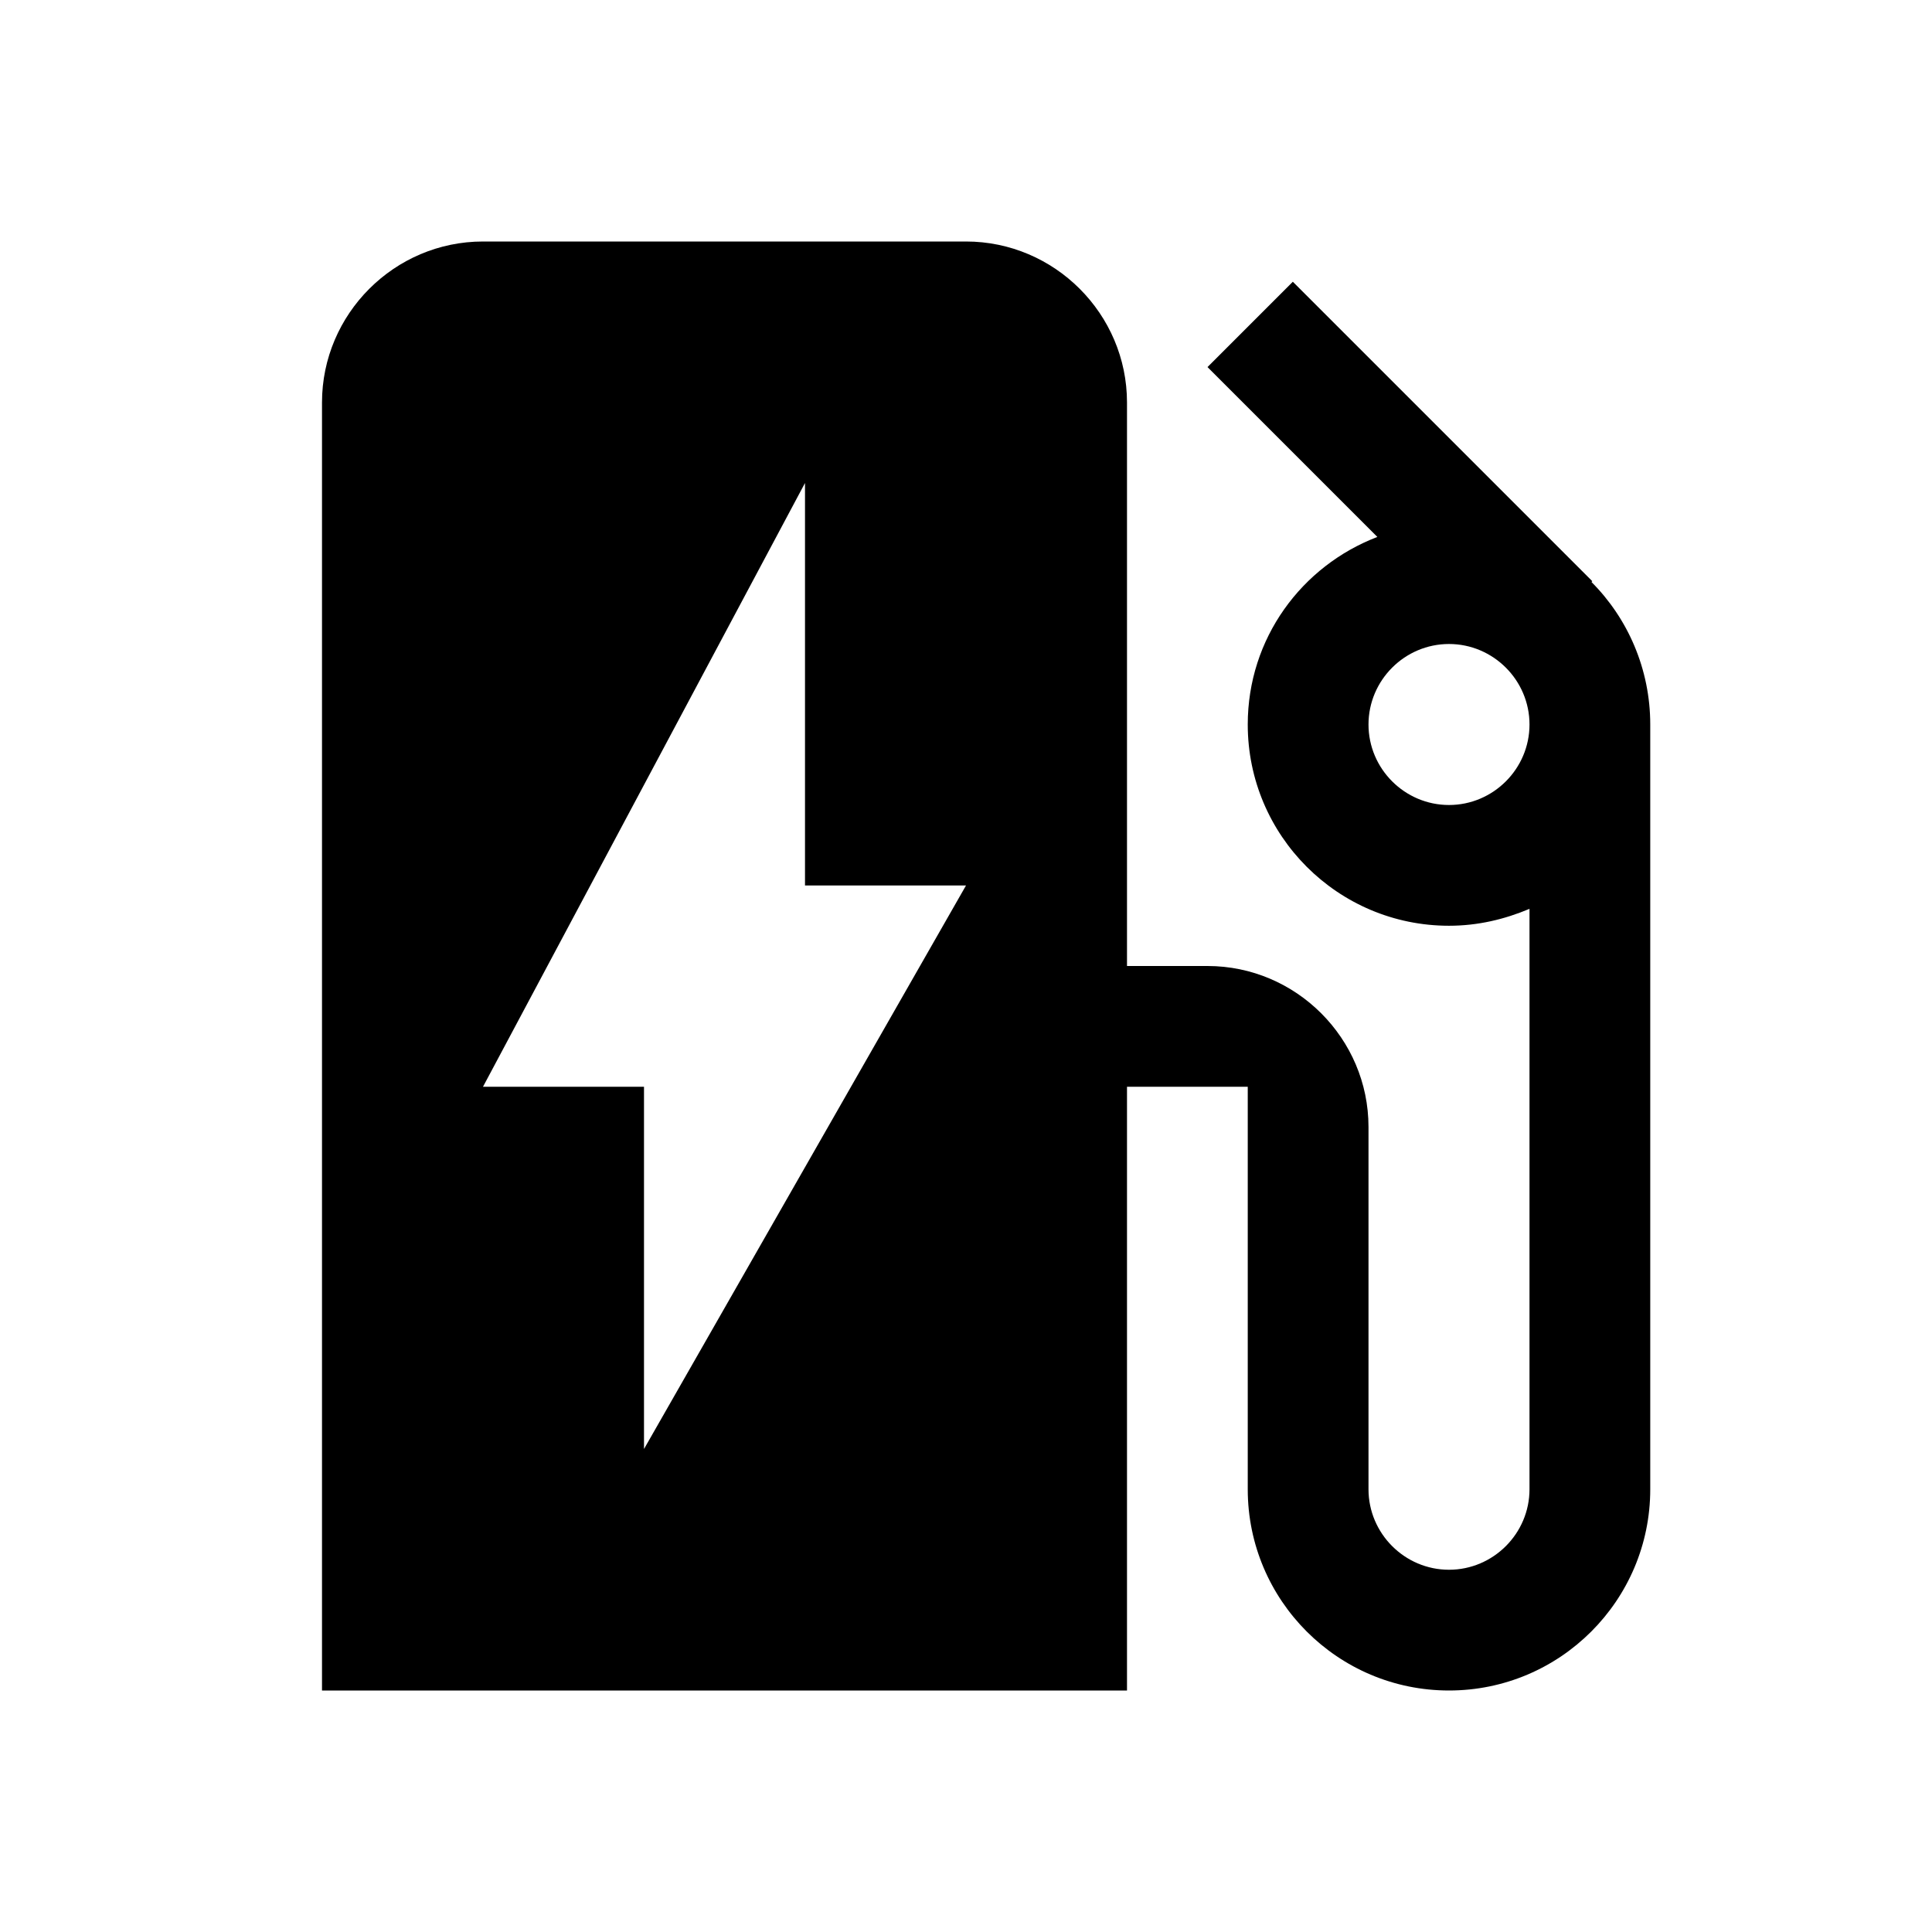 <?xml version="1.0" encoding="UTF-8"?><!DOCTYPE svg PUBLIC "-//W3C//DTD SVG 1.1//EN" "http://www.w3.org/Graphics/SVG/1.1/DTD/svg11.dtd"><svg xmlns="http://www.w3.org/2000/svg" xmlns:xlink="http://www.w3.org/1999/xlink" version="1.1" width="24" height="24" viewBox="0 0 24 24"><path d="M19.77,7.23L19.78,7.22L16.06,3.5L15,4.56L17.11,6.67C16.17,7.03 15.5,7.93 15.5,9C15.5,10.38 16.62,11.5 18,11.5C18.36,11.5 18.69,11.42 19,11.29V18.5C19,19.05 18.55,19.5 18,19.5C17.45,19.5 17,19.05 17,18.5V14C17,12.9 16.1,12 15,12H14V5C14,3.9 13.1,3 12,3H6C4.9,3 4,3.9 4,5V21H14V13.5H15.5V18.5C15.5,19.88 16.62,21 18,21C19.38,21 20.5,19.88 20.5,18.5V9C20.5,8.31 20.22,7.68 19.77,7.23M18,10C17.45,10 17,9.55 17,9C17,8.45 17.45,8 18,8C18.55,8 19,8.45 19,9C19,9.55 18.55,10 18,10M8,18V13.5H6L10,6V11H12L8,18Z" /></svg>